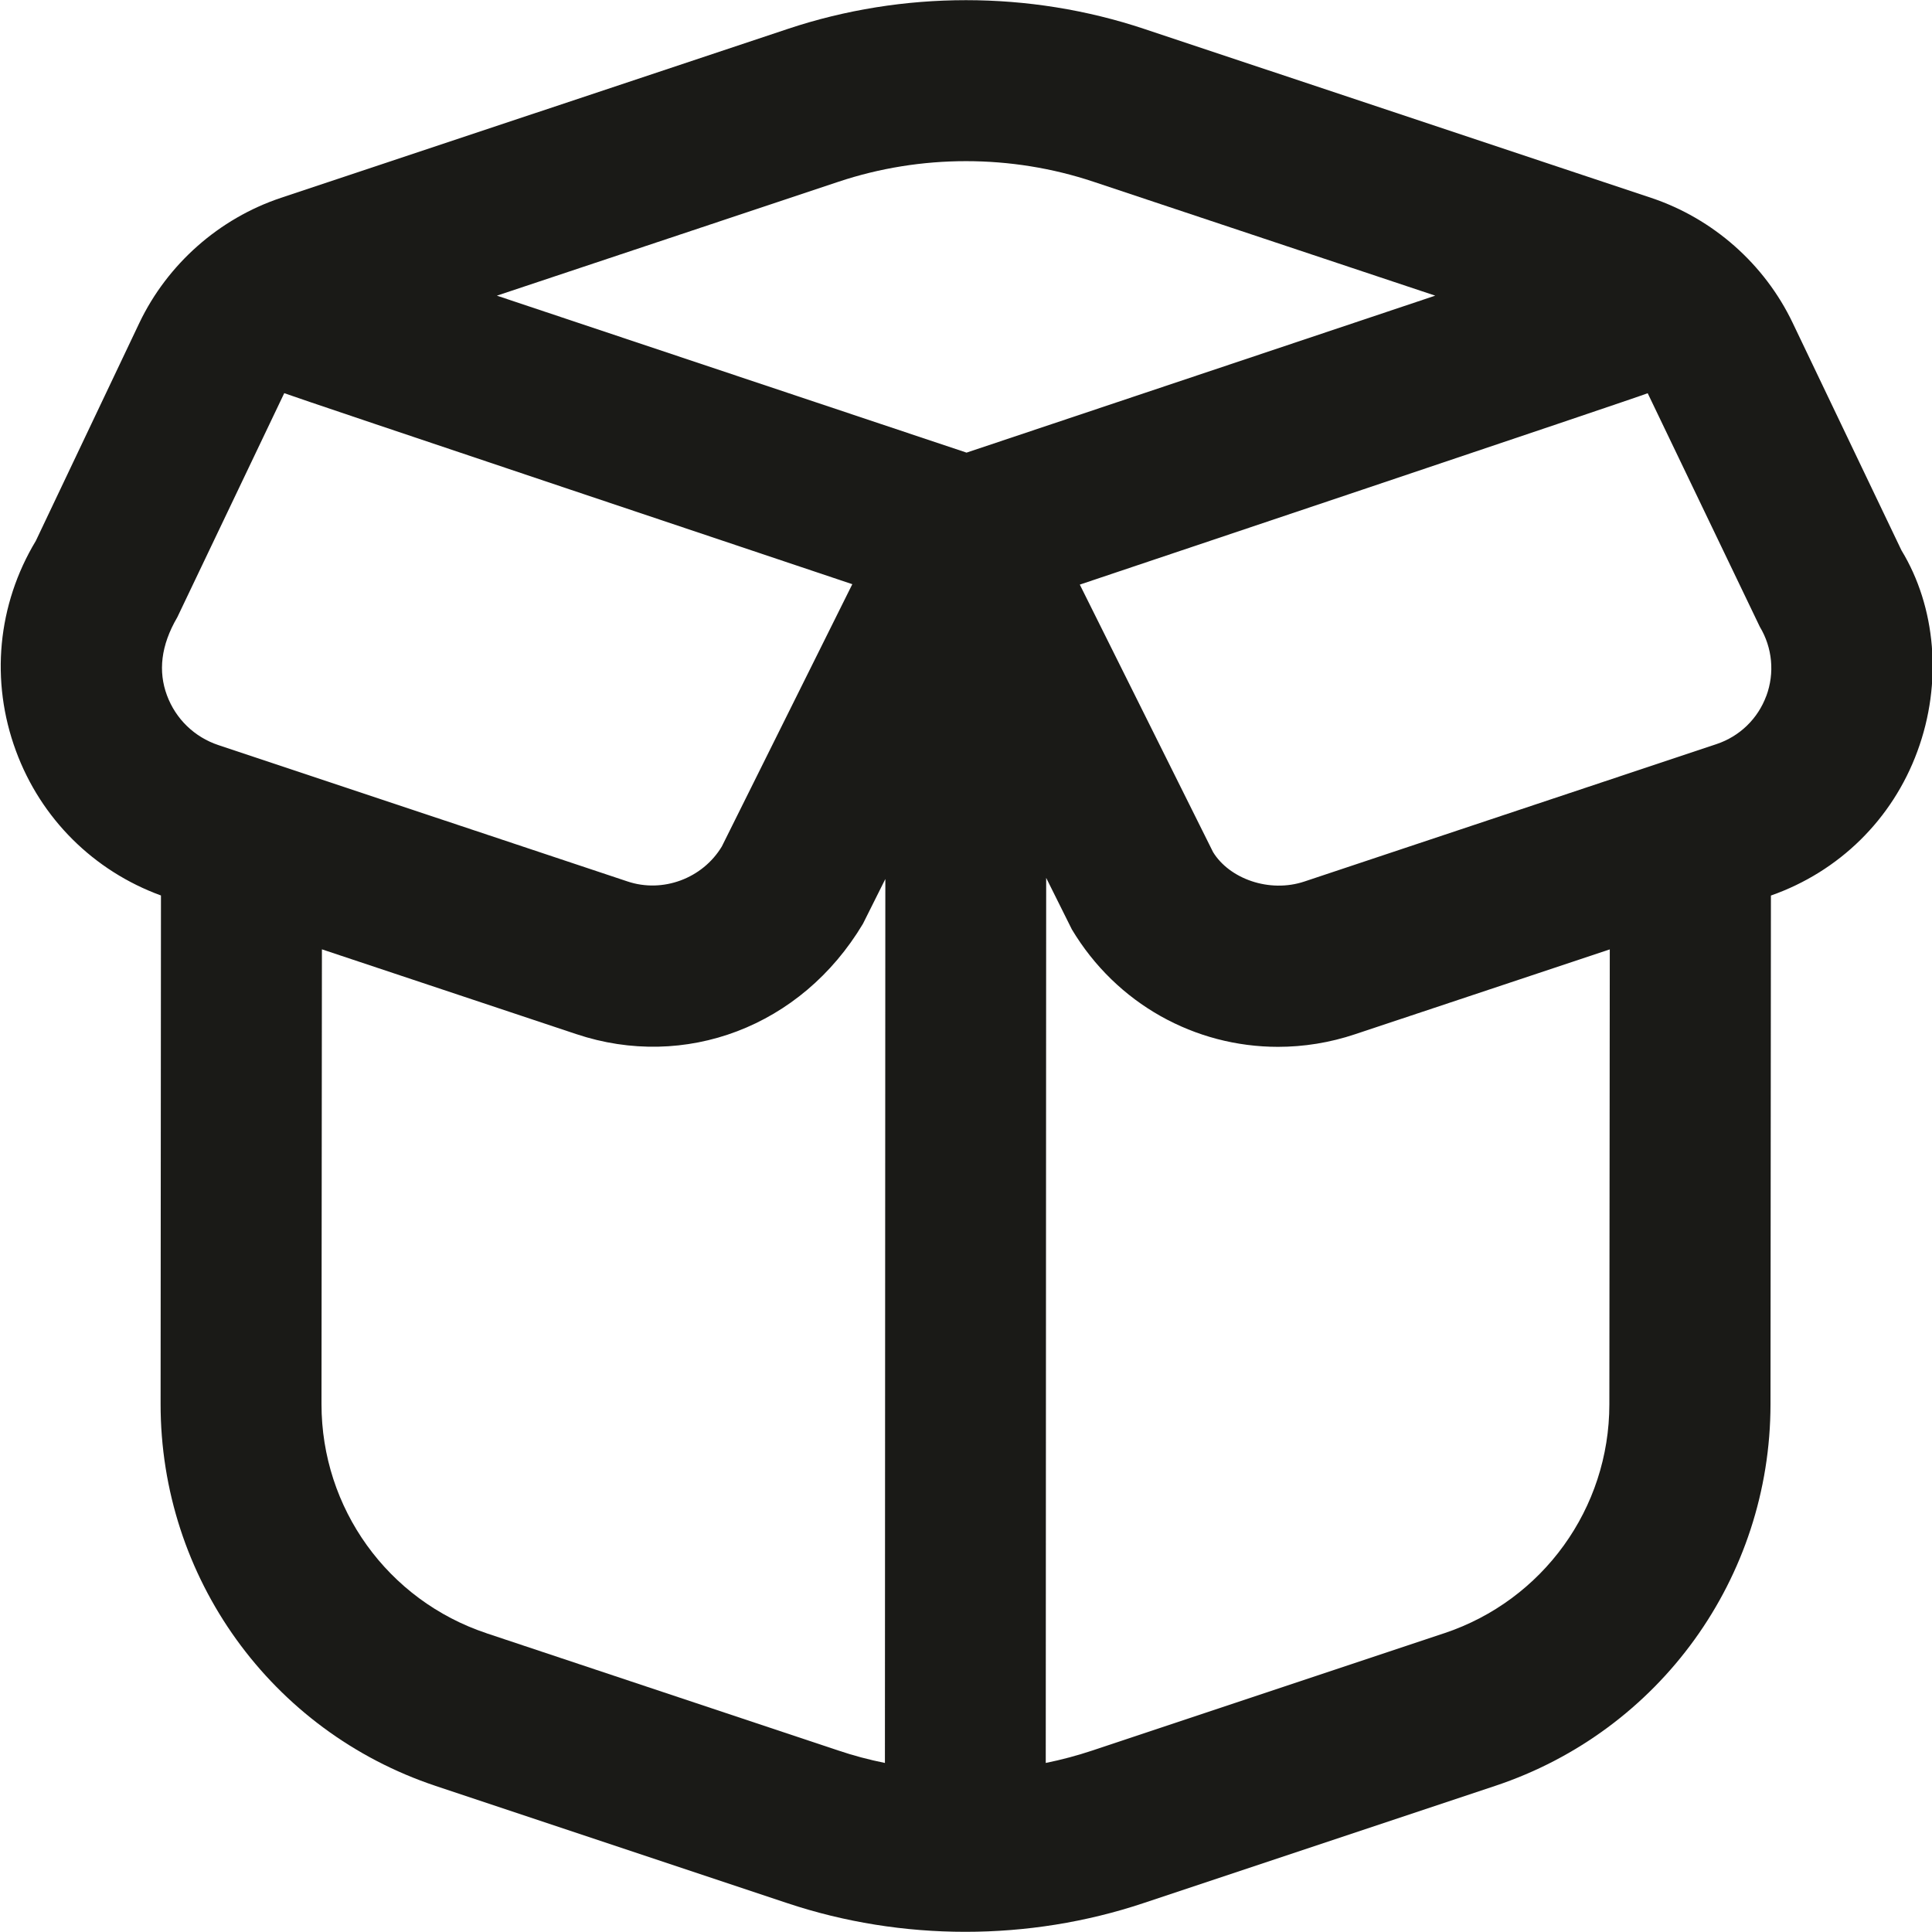 <svg width="32" height="32" viewBox="0 0 32 32" fill="none" xmlns="http://www.w3.org/2000/svg">
<g clip-path="url(#clip0_18102_1611)">
<path d="M31.494 9.115L29.692 5.347C29.227 4.373 28.372 3.619 27.348 3.277L18.952 0.479C17.048 -0.156 14.952 -0.156 13.048 0.479L4.653 3.277C3.628 3.619 2.773 4.375 2.308 5.349L0.593 8.959C-0.043 10.015 -0.163 11.281 0.264 12.437C0.676 13.557 1.549 14.424 2.666 14.832L2.66 23.251C2.657 26.128 4.489 28.672 7.217 29.581L13.037 31.521C13.989 31.839 14.989 31.997 15.989 31.997C16.989 31.997 17.989 31.839 18.941 31.521L24.767 29.579C27.491 28.671 29.323 26.132 29.325 23.26L29.332 14.833C30.46 14.437 31.343 13.572 31.757 12.447C32.18 11.303 32.062 10.048 31.494 9.115ZM13.892 3.009C15.252 2.556 16.749 2.556 18.108 3.009L23.772 4.897L16.009 7.497L8.23 4.897L13.892 3.009ZM2.938 10.221L4.708 6.512C4.772 6.545 14.117 9.676 14.117 9.676L11.956 14.02C11.637 14.551 10.976 14.796 10.392 14.599L3.617 12.341C3.221 12.209 2.91 11.908 2.765 11.516C2.62 11.124 2.661 10.695 2.937 10.223L2.938 10.221ZM8.06 27.052C6.422 26.507 5.324 24.98 5.325 23.255L5.332 15.724L9.548 17.129C11.34 17.727 13.271 17.013 14.293 15.301L14.664 14.559L14.657 29.2C14.395 29.147 14.136 29.079 13.883 28.993L8.061 27.053L8.06 27.052ZM23.922 27.051L18.096 28.993C17.843 29.077 17.584 29.147 17.321 29.2L17.328 14.54L17.753 15.393C18.494 16.631 19.796 17.339 21.168 17.339C21.593 17.339 22.025 17.271 22.448 17.129L26.663 15.725L26.656 23.26C26.656 24.983 25.555 26.507 23.92 27.052L23.922 27.051ZM29.256 11.525C29.116 11.905 28.814 12.197 28.43 12.325L21.607 14.6C21.023 14.796 20.361 14.553 20.092 14.113L17.885 9.683C17.885 9.683 27.227 6.548 27.291 6.513L29.148 10.381C29.357 10.729 29.396 11.147 29.256 11.527V11.525Z" fill="#1A1A17"/>
</g>
<defs>
<clipPath id="clip0_18102_1611">
<rect width="32" height="32" fill="white"/>
</clipPath>
</defs>
</svg>
